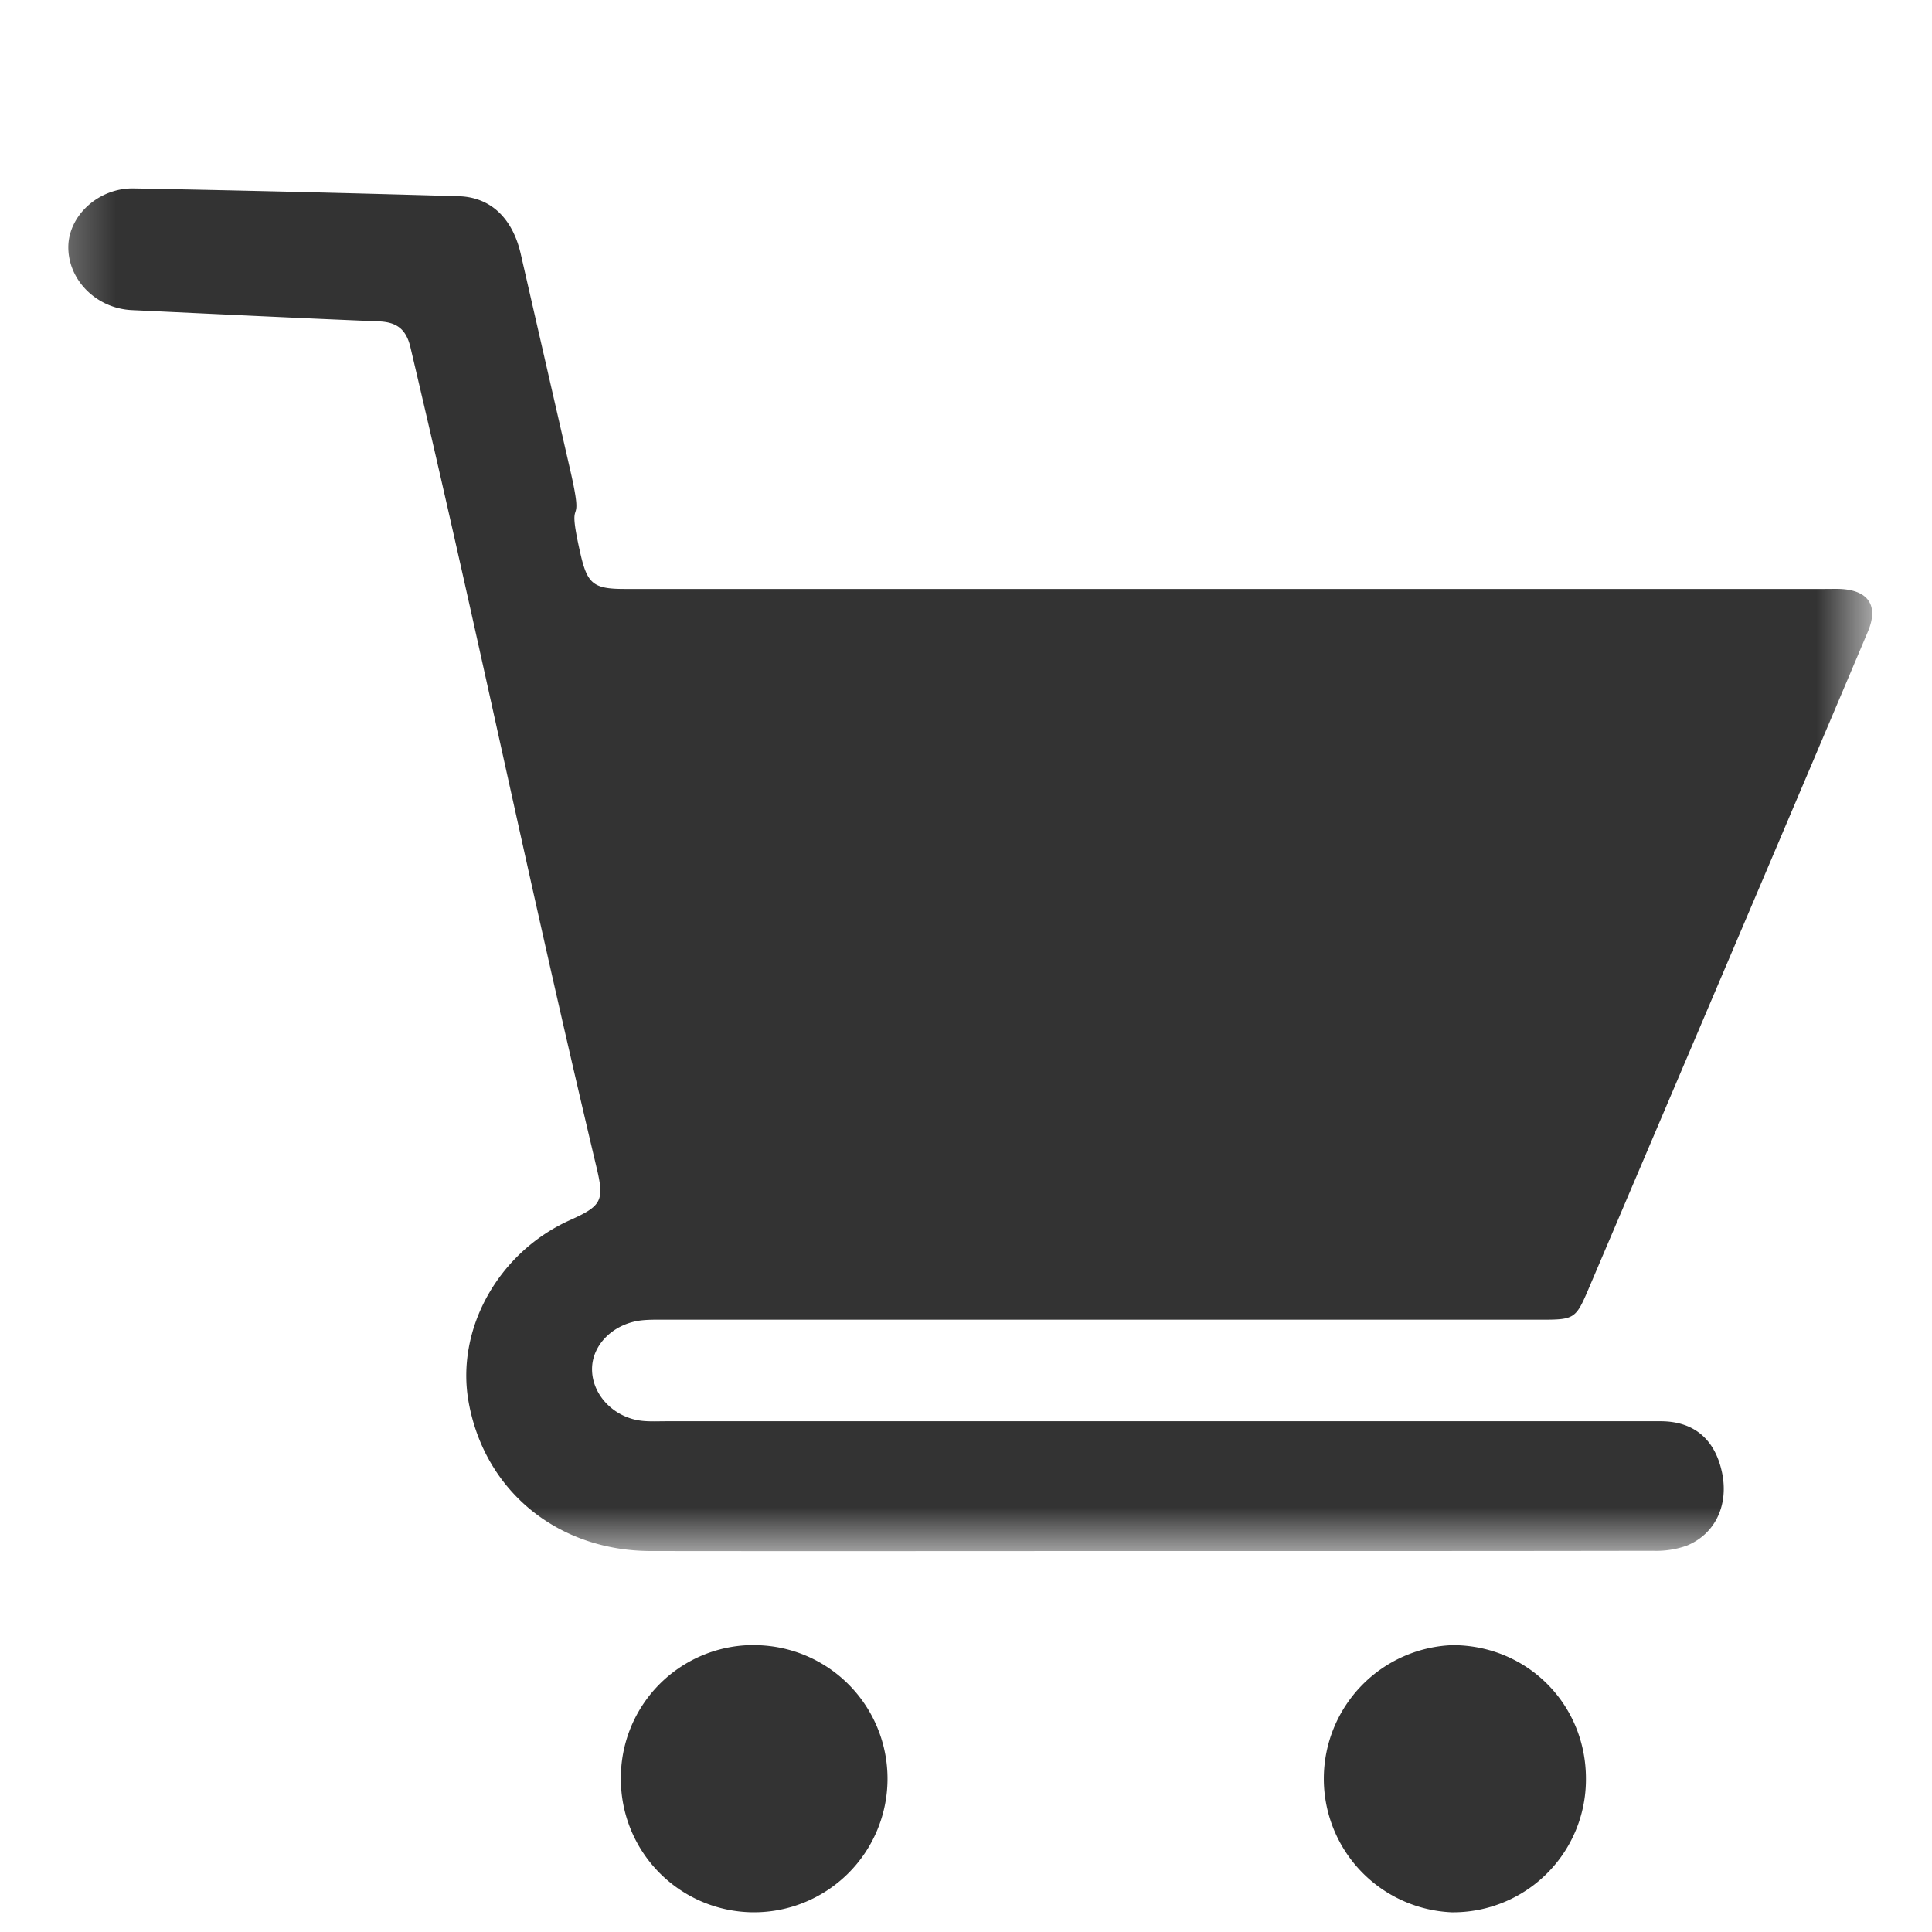 <svg width="25" height="25" viewBox="0 0 25 25" fill="none" xmlns="http://www.w3.org/2000/svg">
    <mask id="l7pvo8a0ua" style="mask-type:luminance" maskUnits="userSpaceOnUse" x="0" y="0" width="25" height="21">
        <path fill-rule="evenodd" clip-rule="evenodd" d="M.42.908h23.806V20.07H.419V.908z" fill="#fff"/>
    </mask>
    <g mask="url(#l7pvo8a0ua)">
        <path fill-rule="evenodd" clip-rule="evenodd" d="M8.42 20.07c-1.206-.003-2.149-.778-2.356-1.927-.17-.944.385-1.94 1.315-2.356.408-.183.442-.252.342-.673-.96-4.05-1.455-6.57-2.41-10.62-.055-.233-.176-.326-.408-.335-1.066-.044-2.131-.096-3.196-.146-.458-.021-.825-.387-.823-.817.002-.404.389-.766.846-.758 1.402.026 2.805.06 4.207.101.414.012.695.288.8.741l.642 2.804c.2.87-.066.21.132 1.081.089.39.168.456.57.456h15.532c.066 0 .132-.002.197 0 .368.015.503.216.36.554-.517 1.223-1.036 2.444-1.555 3.665l-2.05 4.817c-.176.413-.184.42-.64.42H8.625c-.106 0-.214-.003-.32.008-.365.04-.642.313-.644.628-.002.34.289.64.66.674.098.009.197.004.295.004h12.874c.428.001.7.231.792.659.09.42-.083.8-.459.952a1.18 1.18 0 0 1-.432.065c-2.182.004-4.365.003-6.547.003-2.142 0-4.283.003-6.425 0z" fill="#333"/>
    </g>
    <path fill-rule="evenodd" clip-rule="evenodd" d="M9.766 21.288a1.728 1.728 0 1 1-.02 3.457 1.724 1.724 0 0 1-1.712-1.728 1.718 1.718 0 0 1 1.732-1.73zM20.522 23.021a1.719 1.719 0 0 1-1.74 1.724 1.73 1.73 0 0 1 .013-3.457c.967 0 1.73.766 1.727 1.733z" fill="#333"/>
</svg>
